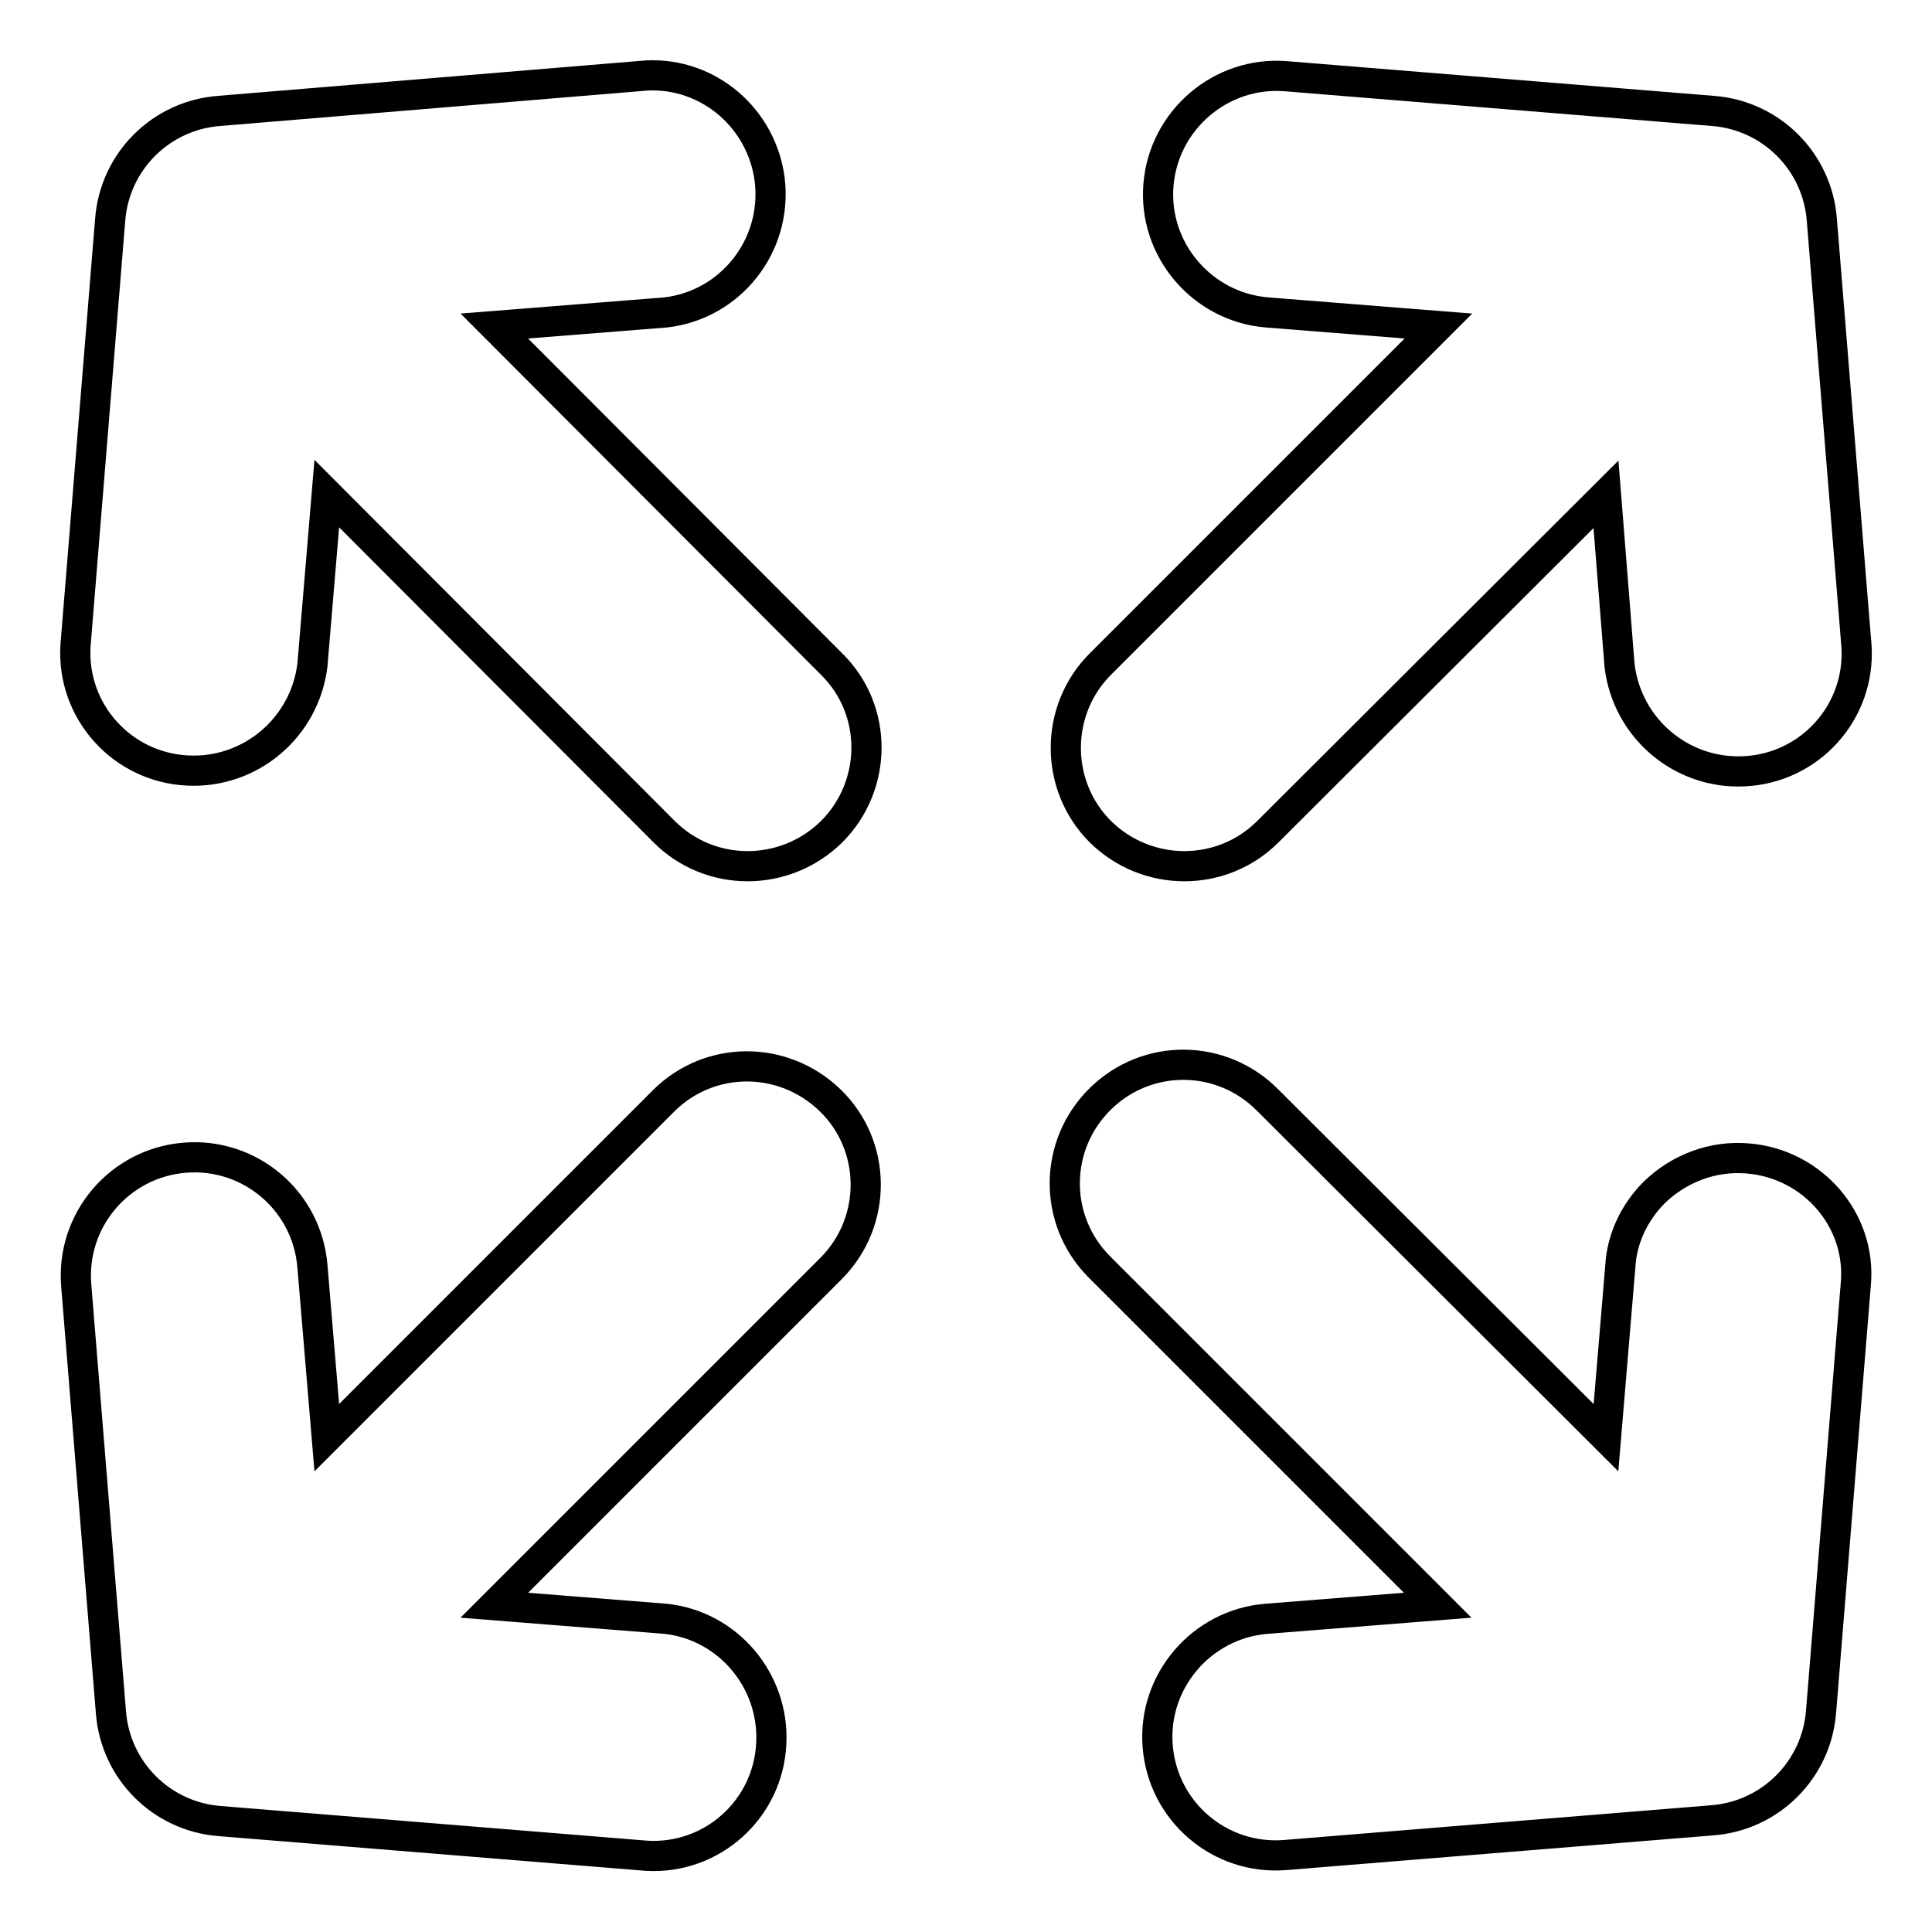 <?xml version="1.0" encoding="utf-8"?>
<!-- Svg Vector Icons : http://www.onlinewebfonts.com/icon -->
<!DOCTYPE svg PUBLIC "-//W3C//DTD SVG 1.1//EN" "http://www.w3.org/Graphics/SVG/1.1/DTD/svg11.dtd">
<svg version="1.1" xmlns="http://www.w3.org/2000/svg" xmlns:xlink="http://www.w3.org/1999/xlink" x="0px" y="0px" viewBox="0 0 256 256" enable-background="new 0 0 256 256" xml:space="preserve">
<g> <path stroke-width="4" fill-opacity="0" stroke="#000000"  d="M145.8,110.2c-6.1-6.1-6.1-16.1,0-22.2l44.8-44.8l-22.7-1.8c-8.6-0.7-15.1-8.3-14.4-16.9 c0.7-8.6,8.3-15.1,16.9-14.4l56.6,4.6c7.7,0.6,13.8,6.7,14.4,14.4l4.6,56.6c0.5,8.7-6.2,16.1-14.9,16.5c-8.3,0.4-15.5-5.7-16.5-14 l-1.8-22.7L168,110.2C161.9,116.3,152,116.3,145.8,110.2C145.8,110.2,145.8,110.2,145.8,110.2L145.8,110.2z M88,145.8l-44.7,44.7 l-1.9-22.7c-0.7-8.7-8.3-15.1-16.9-14.4c-8.7,0.7-15.1,8.3-14.4,16.9l4.6,56.6c0.6,7.7,6.7,13.8,14.4,14.4l56.6,4.6 c8.7,0.5,16.1-6.2,16.5-14.9c0.4-8.3-5.7-15.6-14-16.5l-22.7-1.8l44.7-44.7c6.1-6.2,6-16.2-0.2-22.2 C103.8,139.8,94.1,139.8,88,145.8z M231.6,153.5c-4.6-0.4-9.1,1.3-12.4,4.5c-2.6,2.6-4.3,6.1-4.5,9.8l-1.9,22.7L168,145.8 c-6.1-6.2-16-6.3-22.2-0.2c-6.2,6.1-6.3,16-0.2,22.2c0.1,0.1,0.2,0.2,0.2,0.2l44.7,44.7l-22.7,1.8c-8.6,0.7-15.1,8.3-14.4,16.9 c0.7,8.7,8.3,15.1,16.9,14.4l56.6-4.6c7.7-0.6,13.8-6.7,14.4-14.4l4.6-56.6C246.7,161.7,240.2,154.2,231.6,153.5 C231.6,153.5,231.6,153.5,231.6,153.5L231.6,153.5z M65.5,43.2l22.7-1.8c8.6-1,14.8-8.8,13.8-17.5c-1-8.2-8.1-14.3-16.3-13.9 L29,14.7c-7.7,0.6-13.8,6.7-14.4,14.4L10,85.6c-0.5,8.7,6.2,16.1,14.9,16.5c8.3,0.4,15.5-5.7,16.5-14l1.9-22.7L88,110.2 c6.1,6.1,16,6.1,22.2,0c0,0,0,0,0,0c6.1-6.1,6.2-16.1,0-22.2c0,0,0,0,0,0L65.5,43.2z"/></g>
</svg>
